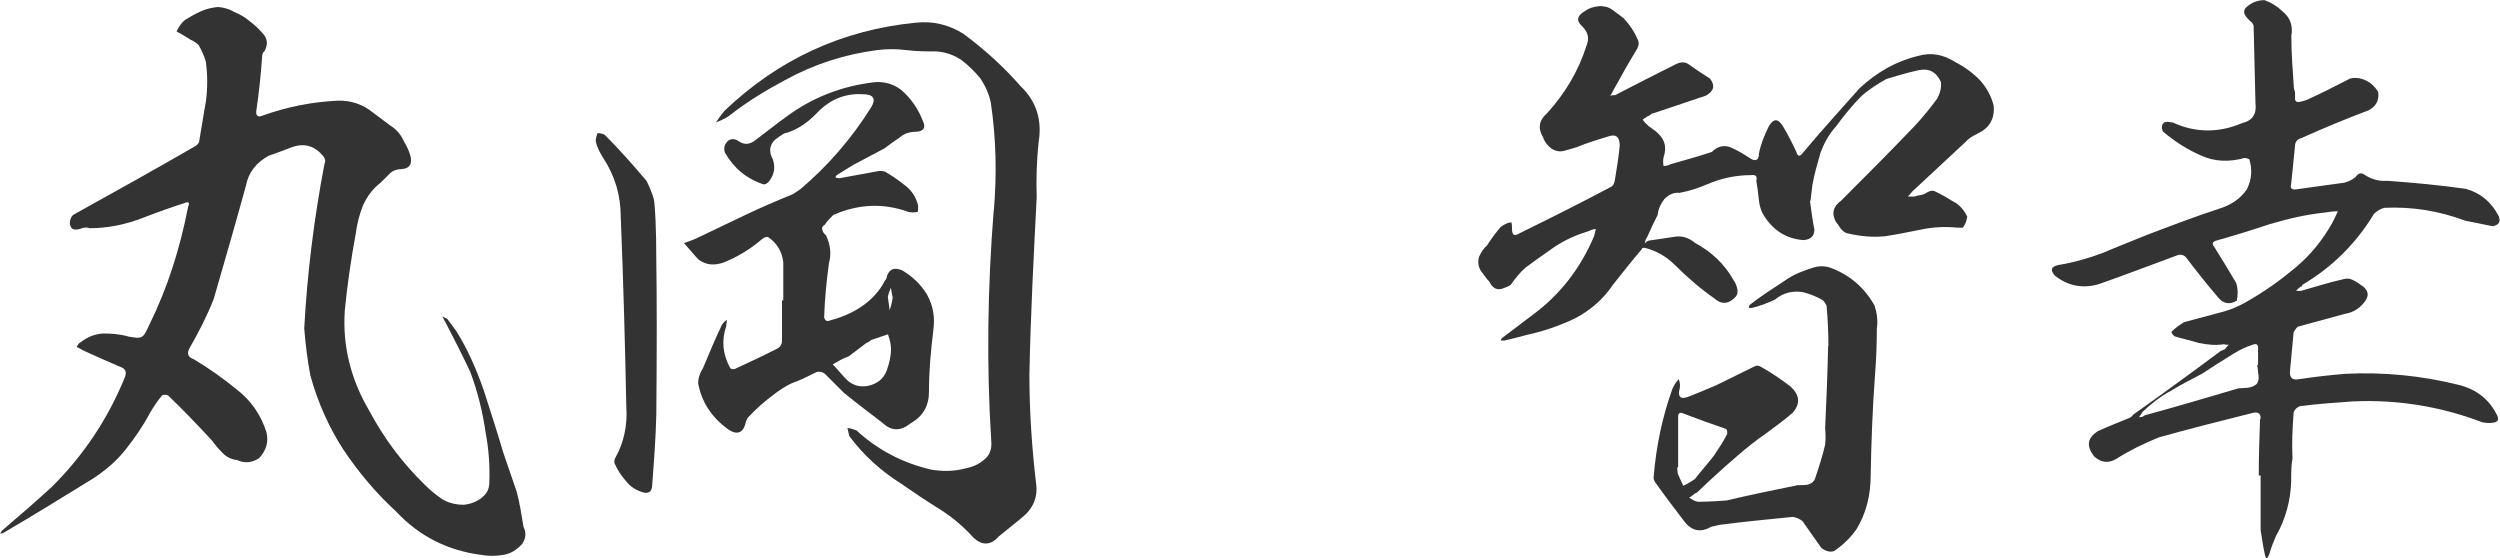 <?xml version="1.0" encoding="UTF-8"?>
<svg id="_レイヤー_2" data-name="レイヤー 2" xmlns="http://www.w3.org/2000/svg" viewBox="0 0 175.03 39.1">
  <defs>
    <style>
      .cls-1 {
        fill: #333;
        stroke-width: 0px;
      }
    </style>
  </defs>
  <g id="_文字" data-name="文字">
    <g>
      <path class="cls-1" d="M22.72,11.45c.09-.17.04-.34-.08-.51-.6-.73-1.33-.94-2.19-.64-.56.21-1.11.43-1.63.6-.86.47-1.42,1.16-1.59,2.06-.73,2.66-1.5,5.32-2.27,7.98-.47,1.2-1.07,2.36-1.71,3.47-.17.34-.09.6.3.73,1.07.64,2.1,1.37,3.04,2.14.99.77,1.67,1.76,2.06,2.96.17.69,0,1.29-.51,1.84-.47.3-.99.39-1.54.13-.39-.04-.73-.21-.99-.47-.3-.3-.56-.6-.77-.9-1.03-1.11-2.06-2.19-3.09-3.17-.17-.04-.3-.04-.39,0-.34.39-.6.81-.86,1.24-.47.9-1.07,1.76-1.71,2.57-.64.81-1.42,1.46-2.27,2.02-2.1,1.29-4.16,2.57-6.3,3.82-.04,0-.13.04-.21.04.04-.09.09-.13.13-.21,1.2-1.03,2.36-2.02,3.52-3.09,2.23-2.23,3.9-4.76,5.06-7.59.17-.39.09-.64-.26-.77-.9-.39-1.8-.77-2.7-1.2-.13-.09-.26-.13-.39-.21.09-.17.17-.3.3-.34.43-.34.94-.56,1.54-.6.56,0,1.12.04,1.63.17.26.09.51.09.77.13.26,0,.43-.09.56-.34.13-.21.21-.43.3-.6,1.29-2.62,2.14-5.36,2.7-8.23.13-.3.04-.39-.26-.26-.94.3-1.89.64-2.79.99-1.29.51-2.57.77-3.86.77-.21-.09-.43-.04-.64.04-.43.13-.69.04-.73-.39,0-.26.09-.47.26-.6,2.87-1.59,5.7-3.17,8.53-4.8.13-.09.21-.17.26-.3.17-.94.3-1.89.47-2.79.13-.94.13-1.89,0-2.83-.13-.43-.3-.81-.51-1.16-.17-.17-.39-.3-.6-.39-.3-.21-.64-.39-.94-.56.17-.34.34-.6.6-.81.34-.21.73-.43,1.11-.6.39-.17.77-.26,1.2-.3.39.04.77.13,1.11.34.39.17.73.34,1.03.6.34.26.64.51.94.86.39.39.43.81.17,1.29-.13.09-.17.26-.17.43-.09,1.24-.21,2.44-.39,3.64-.09.47.09.6.47.43,1.67-.6,3.39-.94,5.19-1.03.94-.04,1.8.26,2.53.86.39.3.81.6,1.2.9.43.26.73.64.94,1.11.21.34.39.73.47,1.11.09.51-.13.77-.64.81-.3,0-.6.09-.82.3-.21.21-.43.43-.64.64-.56.43-.94.94-1.24,1.59-.26.64-.43,1.33-.51,1.97-.34,1.84-.6,3.64-.77,5.4-.17,2.49.43,4.85,1.72,7.03,1.03,1.93,2.31,3.64,3.9,5.19.39.39.77.69,1.2.99.43.26.94.39,1.5.39.47-.04.9-.21,1.24-.47.39-.3.56-.64.56-1.11.04-1.16-.04-2.32-.26-3.47-.21-1.46-.56-2.87-1.07-4.24-.56-1.2-1.16-2.36-1.76-3.52-.09-.13-.13-.26-.21-.39.13.09.21.13.34.17l.64.86c.81,1.29,1.42,2.7,1.93,4.16.47,1.46.94,2.92,1.37,4.37l.94,2.74c.21.81.34,1.63.47,2.44.21.43.17.81-.09,1.2-.39.43-.81.69-1.33.77-.51.09-1.03.09-1.54,0-2.32-.3-4.33-1.29-5.96-3.04-1.41-1.29-2.62-2.74-3.69-4.33-1.03-1.59-1.8-3.34-2.31-5.19-.21-1.11-.34-2.19-.43-3.3.21-3.86.69-7.72,1.42-11.53Z"/>
      <path class="cls-1" d="M45.65,34.09c-.04.34-.26.47-.6.39-.47-.13-.9-.39-1.2-.77-.34-.39-.6-.77-.81-1.24-.04-.09-.04-.21,0-.34.64-1.11.9-2.36.81-3.64-.09-4.46-.21-8.88-.39-13.29,0-1.5-.39-2.87-1.24-4.16-.21-.34-.43-.73-.51-1.16,0-.17.04-.34.13-.56.17,0,.39.04.51.13,1.03,1.03,1.97,2.1,2.92,3.22.21.43.39.86.51,1.29.08.43.17,1.93.17,4.42.04,2.53.04,6.05,0,10.63-.04,1.67-.17,3.39-.3,5.1ZM54.83,18.31c-.09-.73-.47-1.33-1.07-1.72-.17,0-.3.04-.43.17-.81.69-1.71,1.24-2.7,1.63-.64.21-1.2.17-1.71-.21l-.17-.17-.86-.99c.39-.13.73-.26,1.07-.43,1.07-.51,2.14-1.03,3.22-1.54,1.07-.51,2.19-.99,3.34-1.46l.51-.34c1.93-1.63,3.6-3.56,4.97-5.75.34-.56.17-.9-.56-.9-1.29-.09-2.4.39-3.3,1.37-.6.6-1.24,1.07-2.06,1.33-.09,0-.17.04-.26.09-.21.13-.39.26-.6.43-.17.17-.26.39-.3.6,0,.26.04.47.17.69.21.56.13,1.07-.21,1.54-.13.17-.26.26-.43.26-1.16-.39-2.06-1.11-2.7-2.23-.09-.3-.04-.56.21-.81.21-.17.47-.17.73,0,.43.3.81.26,1.24-.09.69-.51,1.37-1.07,2.1-1.59,1.84-1.37,3.95-2.19,6.26-2.44.64-.04,1.24.13,1.76.51.73.6,1.24,1.37,1.59,2.27.17.39.04.64-.43.69-.43,0-.86.09-1.2.39-.39.26-.73.51-1.07.77-.73.39-1.46.77-2.19,1.16l-1.12.69c-.08.04-.13.13-.13.21.08,0,.17.04.26.04l2.79-.51c.13,0,.26,0,.39.04.47.26.9.56,1.33.9.43.3.77.73.94,1.24.09.21.09.43.04.69-.26.04-.47.04-.64,0-1.76-.64-3.52-.56-5.27.21-.21.21-.43.43-.6.69-.17.09-.21.21-.17.34.04.17.13.3.26.39.3.64.39,1.29.21,1.93-.17,1.24-.3,2.53-.34,3.82.04.17.13.26.26.26.81-.21,1.59-.51,2.32-.99.69-.47,1.29-1.07,1.67-1.84.09-.09.13-.17.13-.26.17-.56.51-.69,1.07-.47.73.43,1.33.99,1.76,1.72.43.77.56,1.59.43,2.53-.17,1.37-.3,2.79-.3,4.24,0,.99-.39,1.72-1.29,2.23-.69.56-1.33.56-1.97-.04-.9-.69-1.8-1.37-2.7-2.1l-1.33-1.33c-.17-.13-.34-.17-.56-.13-.6.3-1.2.6-1.8.81-.43.21-.82.47-1.16.73-.69.51-1.29,1.03-1.84,1.63-.09.09-.13.21-.17.34-.17.77-.6.94-1.24.51-1.11-.81-1.84-1.84-2.1-3.22,0-.39.13-.73.34-1.07.43-1.03.86-2.06,1.33-3.04.09-.13.21-.26.34-.34,0,.13-.04.26-.04.43-.34.99-.26,1.97.26,2.92.04.09.17.13.34.09,1.03-.47,2.02-.94,3.04-1.46.17-.13.26-.3.26-.47v-2.87h.09v-2.7ZM69.58,14.75c.21-2.49.17-5.02-.21-7.55-.13-.64-.39-1.2-.73-1.71-.39-.47-.82-.9-1.33-1.29-.51-.34-1.11-.56-1.76-.6-.69,0-1.37,0-2.06-.09-.73-.09-1.42-.09-2.1,0-2.27.3-4.42.99-6.43,2.1-1.37.73-2.7,1.54-3.9,2.49-.3.21-.6.34-.94.47.21-.3.39-.56.6-.81,3.77-3.6,8.23-5.66,13.38-6.17,1.2-.13,2.32.13,3.34.77,1.5,1.11,2.83,2.32,4.03,3.69,1.12,1.07,1.5,2.4,1.24,3.94-.13,1.24-.17,2.53-.13,3.82-.21,4.12-.43,8.28-.51,12.43,0,2.53.17,5.06.47,7.63.13.94-.21,1.76-1.03,2.4-.51.43-1.07.86-1.59,1.29-.56.64-1.16.64-1.76.09-.69-.77-1.5-1.46-2.4-2.02s-1.8-1.16-2.66-1.76c-1.42-.9-2.62-1.97-3.64-3.34-.04-.17-.09-.39-.13-.56.21,0,.43.09.64.17,1.5,1.37,3.21,2.27,5.23,2.74.81.13,1.59.13,2.4-.09.47-.09.9-.26,1.29-.6.39-.3.56-.73.51-1.29-.34-5.36-.26-10.76.17-16.16ZM62.16,23.41c-.39.13-.77.26-1.16.39-.13.09-.21.17-.34.21l-1.24.94c-.39.13-.73.34-1.12.56.34.34.6.69.9.99.43.47.99.64,1.59.51.6-.13,1.07-.47,1.29-1.07.17-.47.3-.99.3-1.5,0-.34-.09-.69-.21-1.03ZM62.37,20.15c-.09.21-.17.43-.21.64.04.34.09.64.13.94.09-.3.17-.6.21-.9-.04-.21-.09-.43-.13-.69Z"/>
      <path class="cls-1" d="M127.03,16.04c0,.51-.26.73-.77.77-1.2-.09-2.14-.69-2.79-1.76-.21-.34-.3-.73-.34-1.16-.04-.39-.09-.81-.17-1.24.09-.3-.04-.43-.34-.39-1.07,0-2.1.21-3.09.64-.6.26-1.24.47-1.93.6-.43-.04-.77.13-1.07.43-.26.34-.43.69-.47,1.11-.26.51-.51,1.03-.73,1.54-.09.13-.17.3-.17.47.09-.13.17-.17.3-.21.6-.09,1.2-.17,1.76-.26.51-.09.99.04,1.46.43,1.11.6,2.06,1.46,2.7,2.62.13.17.21.39.26.64s-.04.47-.26.64c-.43.39-.9.39-1.33,0-.99-.69-1.93-1.5-2.79-2.36-.6-.6-1.29-.99-2.1-1.2-.13,0-.21,0-.21.09-.69.81-1.37,1.67-2.02,2.49-.69,1.03-1.59,1.8-2.66,2.36-1.07.51-2.19.9-3.39,1.16-.47.13-.99.26-1.54.39h-.26c0-.09.04-.13.13-.21l2.1-1.59c1.93-1.42,3.34-3.26,4.29-5.49.04-.17.09-.34.13-.51-.17,0-.3.04-.47.13-.86.26-1.63.6-2.36,1.07-.73.51-1.42.99-2.1,1.5-.39.34-.73.77-1.03,1.2-.13.09-.3.17-.43.21-.47.21-.81.09-1.07-.43-.21-.21-.39-.51-.6-.77-.17-.3-.21-.6-.13-.94.13-.3.3-.6.56-.81.3-.47.64-.94.99-1.33.26-.17.47-.3.73-.3.04.17.04.34.04.47,0,.43.17.51.51.3,2.1-1.03,4.24-2.1,6.35-3.22.21-.09.3-.26.34-.51.13-.77.26-1.59.34-2.4,0-.64-.26-.86-.86-.64-.69.21-1.42.43-2.14.73-.26.09-.56.17-.9.26s-.64,0-.9-.17c-.26-.21-.47-.47-.56-.77-.39-.64-.3-1.2.3-1.72,1.24-1.37,2.19-2.96,2.74-4.72.21-.51.09-.94-.3-1.33-.43-.39-.39-.73.17-1.07.3-.21.6-.3.94-.34.34-.04.69.04.94.21.3.21.6.43.86.64.39.43.73.9.94,1.42.13.21.13.43,0,.69-.6.99-1.16,1.97-1.72,3-.04.13-.13.21-.17.3.13-.04.21-.04.34-.04,1.42-.73,2.83-1.46,4.2-2.14.39-.21.73-.21,1.03.04.47.34.94.64,1.41.94.39.51.26.9-.3,1.2l-3.69,1.24c-.09,0-.13.04-.21.13-.13.04-.34.17-.51.3.09.17.26.3.43.47.13.09.3.21.47.34.64.51.81,1.11.56,1.84-.04.21-.04.39,0,.6.17,0,.34-.04.51-.13.9-.26,1.84-.51,2.74-.81.04,0,.09-.04.13-.04.43-.43.9-.51,1.37-.3s.9.47,1.29.73c.39.26.64.17.64-.34.13-.64.39-1.29.69-1.89.34-.56.64-.56.99,0,.34.56.64,1.16.94,1.8.09.34.26.34.47.04,1.29-1.54,2.62-3,3.95-4.5,1.2-1.11,2.53-1.89,4.12-2.27.9-.26,1.76-.09,2.57.43.6.3,1.2.73,1.71,1.24.47.51.81,1.11.99,1.8.09.94-.3,1.59-1.12,1.97-.34.17-.64.34-.86.6l-3.73,3.47c-.09.13-.17.21-.3.34h.47c.13-.04.26-.09.39-.09.17-.04.34-.09.51-.21.17-.09.3-.13.47-.09.47.21.9.47,1.33.73.43.21.77.6.99,1.07-.04.3-.13.51-.3.77h-.39c-.86-.09-1.72-.04-2.53.13-.86.17-1.67.34-2.53.47-.9.09-1.76,0-2.66-.21-.17-.04-.3-.17-.43-.3-.13-.17-.21-.34-.34-.47-.34-.6-.21-1.11.34-1.5,1.76-1.76,3.47-3.47,5.15-5.23.6-.64,1.12-1.29,1.59-1.93.21-.39.3-.77.26-1.16-.34-.73-.86-.99-1.63-.81-.77.17-1.5.39-2.19.6-.6.34-1.16.69-1.71,1.16-.64.64-1.24,1.37-1.8,2.14-.51.56-.86,1.2-1.11,1.89-.21.73-.43,1.5-.56,2.23-.04.39-.09.73-.13,1.11h-.04c.09.64.17,1.33.3,1.97ZM128.01,24.23c0-.94-.04-1.89-.13-2.83-.09-.17-.17-.34-.34-.43-.39-.21-.81-.39-1.29-.51-.73-.13-1.42.04-1.97.51-.56.26-1.11.47-1.67.6-.09,0-.13,0-.17-.04,0-.04.04-.13.04-.17.77-.6,1.63-1.16,2.49-1.72.6-.43,1.29-.69,1.97-.9.39-.13.81-.13,1.2,0,1.37.51,2.36,1.37,3.09,2.62.17.51.26,1.07.17,1.67,0,1.07-.04,2.14-.13,3.26-.17,2.32-.26,4.67-.3,6.99,0,1.37-.3,2.62-.99,3.77-.43.6-.94,1.11-1.59,1.54-.17.04-.3.04-.43,0-.17-.04-.3-.13-.43-.21-.47-.64-.9-1.29-1.33-1.89-.21-.17-.43-.26-.69-.3-1.71.17-3.47.34-5.15.56-.17.04-.34.09-.56.13-.73.43-1.37.3-1.89-.39-.69-.9-1.37-1.8-2.01-2.7-.09-.13-.13-.26-.13-.34.17-2.14.6-4.24,1.33-6.26.13-.26.26-.47.43-.64.09.21.13.51.04.77-.09.51.13.64.6.47.64-.26,1.29-.51,1.97-.81.86-.43,1.76-.86,2.62-1.29.17-.09.3-.13.47-.04.77.43,1.46.9,2.14,1.42.64.6.69,1.2.13,1.84-.6.51-1.24.99-1.89,1.46-.69.47-1.33.99-1.97,1.54-.94.81-1.89,1.67-2.74,2.49-.09.09-.13.13-.21.13-.17.13-.3.26-.43.3.17.13.39.26.6.3.64,0,1.33-.04,2.02-.09,1.63-.39,3.3-.73,4.97-1.07.26,0,.47,0,.73-.04.26-.09.43-.21.51-.47.26-.77.51-1.54.69-2.32.04-.34.04-.77,0-1.16.09-1.93.17-3.82.21-5.75ZM117.42,32.72c0,.13.04.3.04.43.13.3.26.6.39.86.3-.13.56-.3.81-.47.43-.56.9-1.07,1.33-1.63.34-.51.69-1.03.94-1.54,0-.13,0-.26-.09-.34-.99-.34-1.97-.69-2.96-1.07-.26-.13-.39-.04-.39.21v3.56h-.08Z"/>
      <path class="cls-1" d="M158.26,29.33c.04-.34-.13-.51-.51-.43-2.23.56-4.42,1.11-6.6,1.72-1.07.43-2.1.94-3.04,1.54-.56.3-1.03.21-1.5-.21-.56-.73-.47-1.29.26-1.76.73-.34,1.42-.6,2.14-.9.13-.04.26-.13.34-.26,2.06-1.46,4.12-2.96,6.13-4.46.13-.04.21-.09.3-.13.09-.13.17-.21.26-.3-.08,0-.21,0-.34-.04-.56.09-1.16.04-1.76-.09-.56-.17-1.16-.3-1.71-.47-.09-.09-.17-.17-.21-.3.3-.3.6-.51.9-.69.77-.21,1.59-.43,2.4-.64.73-.17,1.46-.47,2.1-.86,1.2-.69,2.27-1.46,3.3-2.32,1.07-.9,1.89-1.93,2.57-3.13.13-.26.26-.51.39-.81-.3,0-.6.04-.9.09-1.29.13-2.57.43-3.86.81-1.29.43-2.53.81-3.77,1.16-.26.09-.3.21-.13.43.51.81,1.03,1.67,1.54,2.53.13.43.13.86.04,1.24-.51.3-.94.21-1.29-.21-.73-.86-1.46-1.76-2.14-2.66-.21-.34-.47-.43-.86-.26-1.76.64-3.52,1.33-5.36,1.97-1.11.34-2.19.13-3.09-.6-.34-.39-.26-.6.21-.73,1.07-.17,2.14-.47,3.17-.86.99-.43,2.01-.81,3.04-1.24,1.67-.64,3.39-1.29,5.06-1.84.86-.26,1.5-.69,1.97-1.37.34-.69.39-1.37.17-2.1-.09-.04-.21-.09-.34-.09-1.07.3-2.1.26-3.04-.17-.99-.43-1.84-.99-2.66-1.67-.08-.17-.13-.34-.04-.51.09-.17.26-.21.47-.17.09,0,.17.04.26.04,1.59.73,3.22.73,4.84.04.73-.17,1.03-.64.94-1.37-.04-1.8-.09-3.6-.13-5.45-.04-.13-.13-.26-.26-.34-.17-.17-.3-.3-.39-.51-.04-.17,0-.34.17-.47.34-.3.77-.47,1.24-.47.47.17.9.43,1.24.77.56.43.77,1.03.64,1.72,0,1.16.09,2.36.17,3.52,0,.17.04.3.09.43v.51c.04.17.17.21.34.17.21-.04.34-.09.47-.13,1.03-.47,2.06-.99,3.04-1.5.39-.09.73-.04,1.11.13.34.17.64.43.86.81.09.6-.17,1.03-.69,1.29-1.59.6-3.13,1.24-4.67,1.93-.34.09-.47.3-.47.64l-.26,2.57c-.09.3.04.43.34.39,1.12-.17,2.23-.3,3.39-.47.3-.09.56-.21.77-.39.21-.3.43-.34.69-.13.47.3.99.43,1.54.39,1.84.13,3.64.3,5.49.56,1.07.3,1.8.94,2.32,1.93.13.39,0,.6-.43.69-.64-.13-1.29-.26-1.93-.39-1.84-.69-3.73-.99-5.66-.9-.3.09-.51.21-.73.43-1.24,2.06-2.92,3.73-5.02,4.97,0,.09-.04.13-.13.13-.08.09-.21.17-.3.26.17.04.3.04.43,0,.94-.26,1.84-.56,2.79-.77.26-.09.51-.09.77.04.26.13.51.3.73.47.34.3.39.6.13.99-.34.47-.81.81-1.42.9-1.11.3-2.19.6-3.3.9-.13.09-.21.26-.3.39l-.26,2.79c0,.39.17.56.56.51,1.11-.17,2.23-.3,3.34-.39,2.66-.13,5.32.13,7.89.77,1.24.3,2.14.99,2.7,2.1.17.34.09.51-.3.56-.26.04-.51,0-.73-.04-2.92-1.11-5.92-1.59-9-1.46-1.24.09-2.49.17-3.77.34-.21.09-.34.21-.43.43-.08,1.07-.13,2.14-.08,3.22-.09.51-.09,1.03-.09,1.59-.04,1.37-.39,2.66-1.07,3.86-.17.39-.34.81-.47,1.29-.04.09-.09.17-.17.3-.08-.13-.13-.21-.13-.3-.13-.56-.21-1.16-.3-1.72v-3.82h-.13c0-1.33.04-2.62.09-3.94ZM158.09,25.55v-1.07c.04-.34-.09-.47-.39-.34-.43.13-.86.34-1.29.6-.77.47-1.5.94-2.23,1.42-.73.39-1.5.77-2.19,1.2-.73.39-1.37.9-1.97,1.46-.09.13-.17.26-.26.39.17,0,.3-.04.39-.13,2.19-.6,4.37-1.24,6.56-1.89.21,0,.43-.04.64-.04.26-.04.43-.09.64-.26.13-.17.17-.39.13-.64-.04-.21-.04-.47-.09-.69h.04Z"/>
    </g>
  </g>
</svg>
